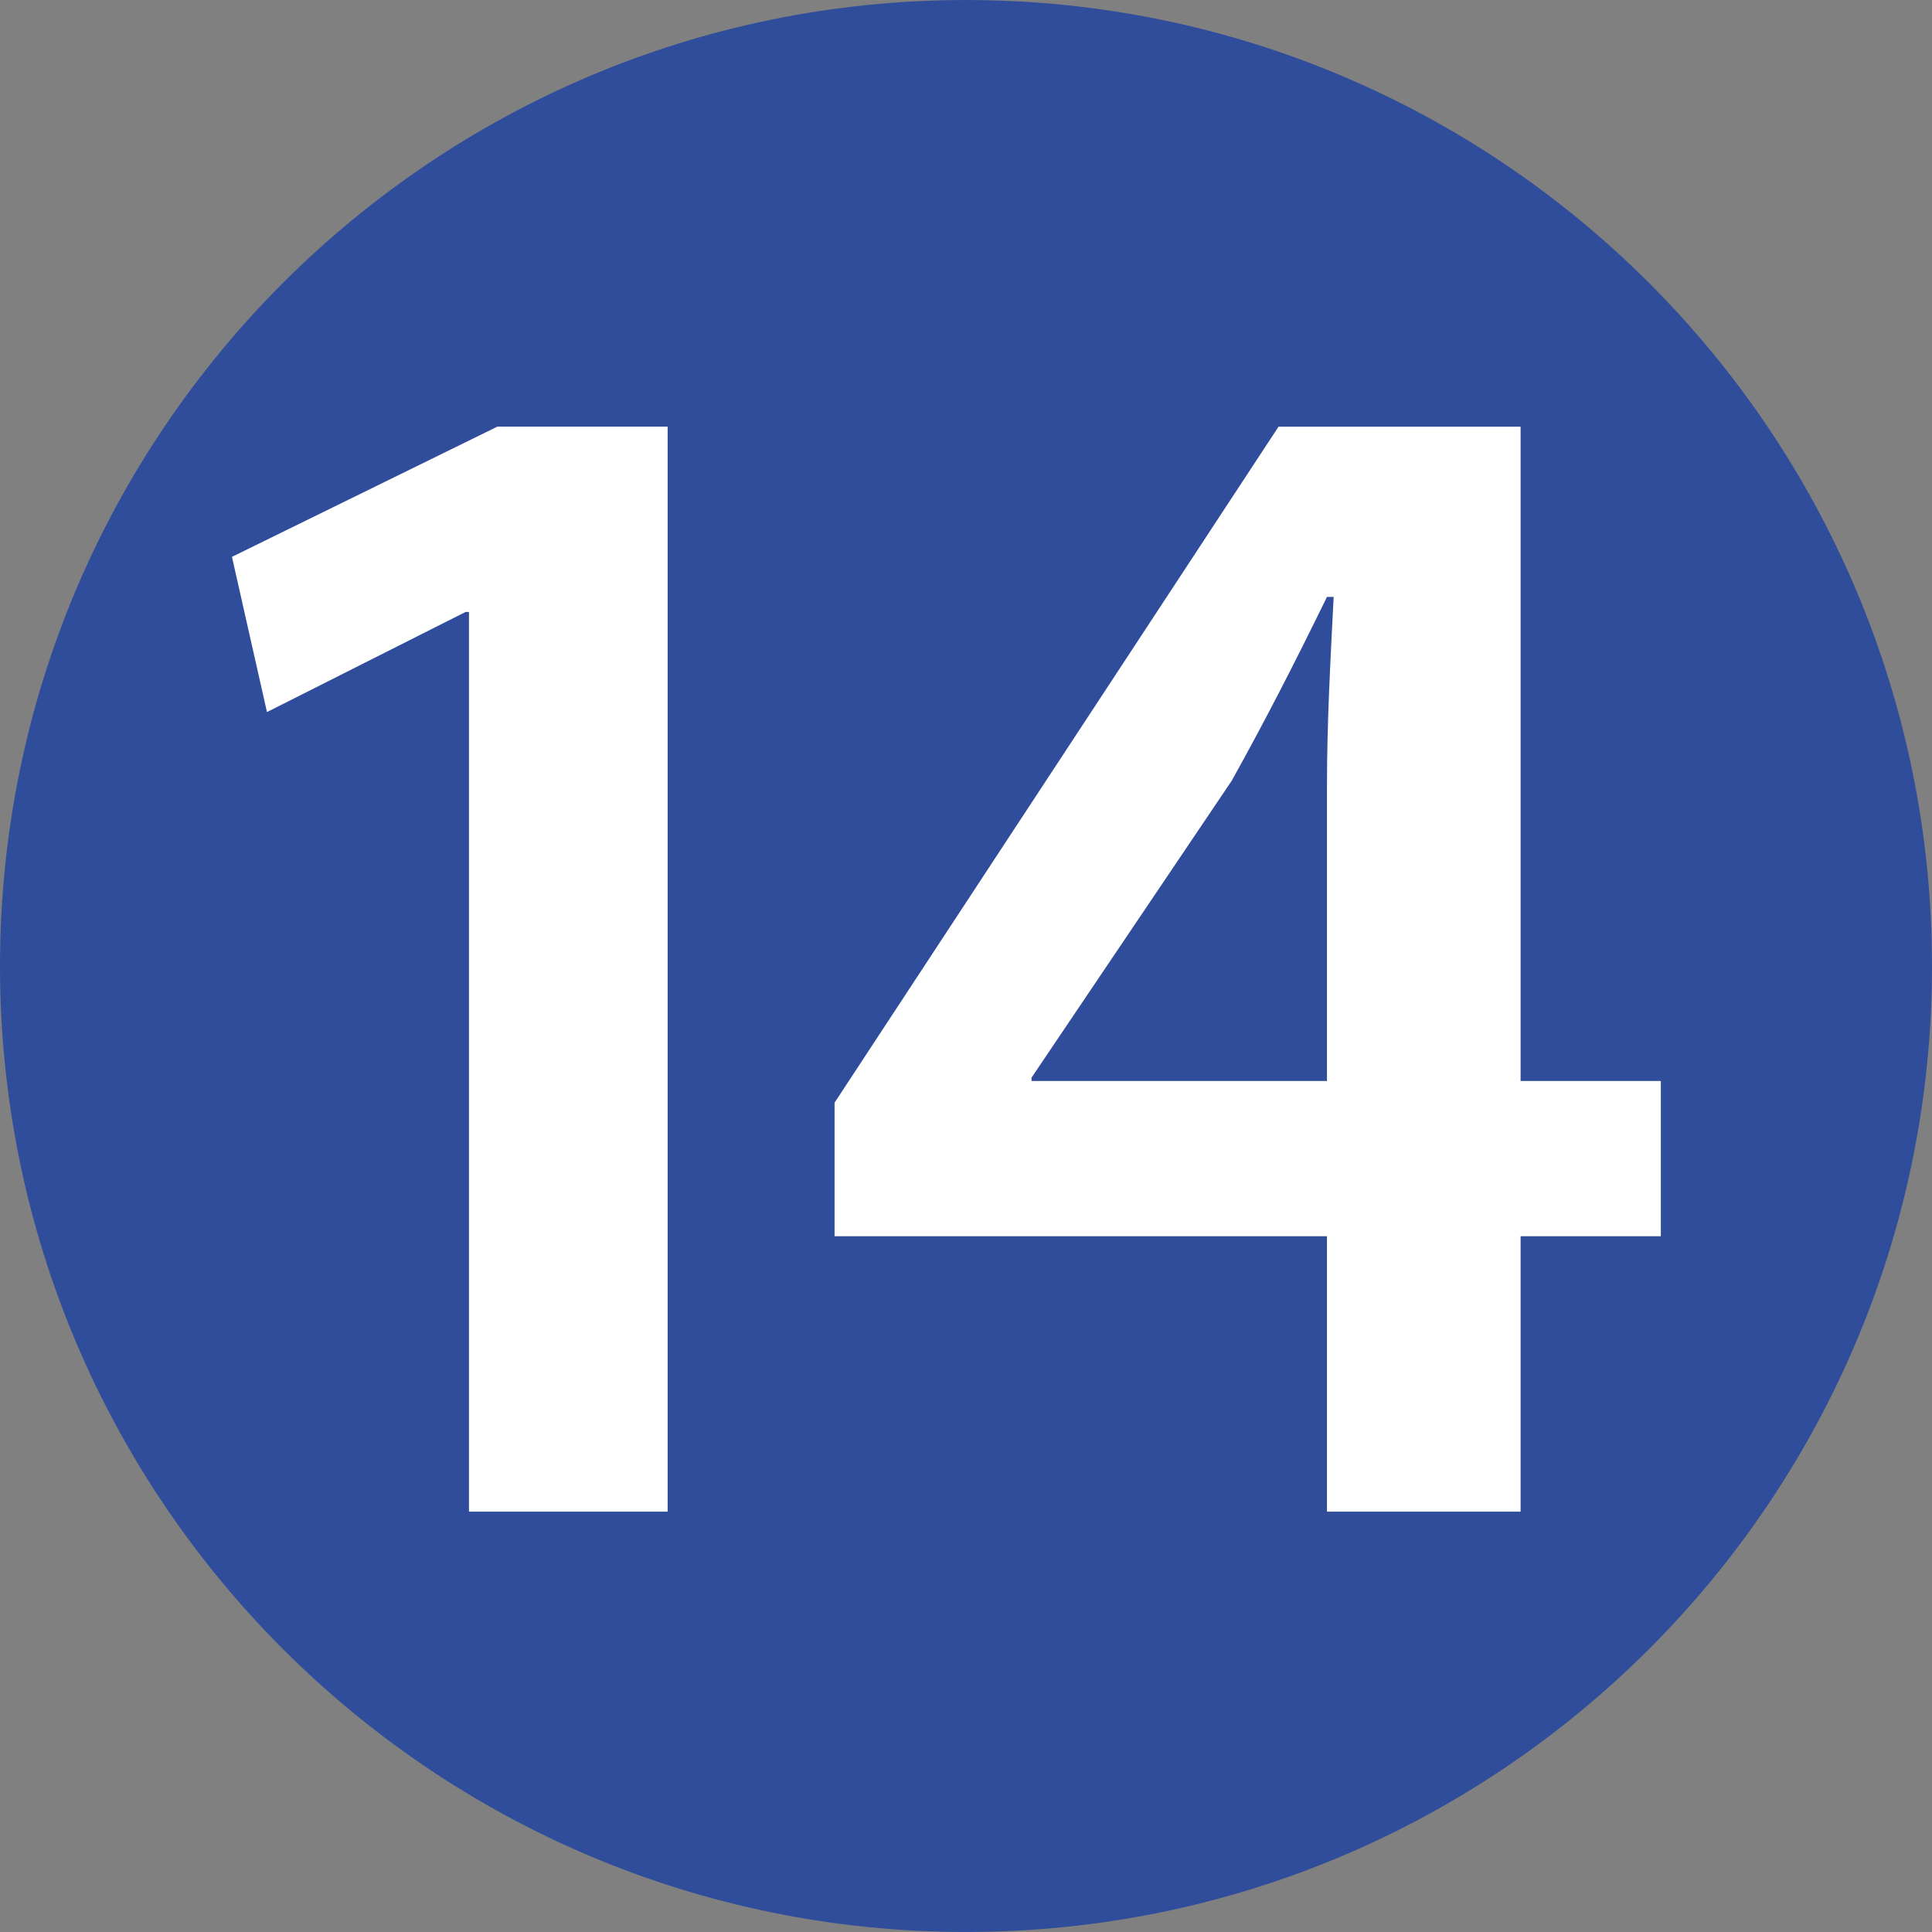 <?xml version="1.0" encoding="UTF-8"?>
<svg id="uuid-96a5a6d6-7ae2-4e1e-b2b1-5f77a18a02ae" data-name="Calque 2" xmlns="http://www.w3.org/2000/svg" width="16.928mm" height="16.928mm" viewBox="0 0 47.985 47.984">
  <rect x="0" y="0" width="47.985" height="47.984" fill="#808080" stroke="none"/>
  <defs>
    <style>
      .uuid-3dd7350a-c1f2-430e-8308-50ac5f1a395f {
        fill: #fff;
      }

      .uuid-2f557088-7393-43b0-8ac3-bbafff16f0c3 {
        fill: #304d9c;
      }
    </style>
  </defs>
  <g id="uuid-8bcc716f-d539-4267-8a13-28a775964f1e" data-name="Calque 1">
    <g>
      <path class="uuid-2f557088-7393-43b0-8ac3-bbafff16f0c3" d="M47.985,23.992c0,13.251-10.742,23.992-23.992,23.992C10.742,47.984,0,37.243,0,23.992S10.742,0,23.993,0c13.25,0,23.992,10.741,23.992,23.992"/>
      <polygon class="uuid-3dd7350a-c1f2-430e-8308-50ac5f1a395f" points="11.648 15.198 11.565 15.198 6.631 17.685 5.761 13.83 12.353 10.596 16.582 10.596 16.582 37.544 11.648 37.544 11.648 15.198"/>
      <path class="uuid-3dd7350a-c1f2-430e-8308-50ac5f1a395f" d="M32.958,37.544v-6.841h-12.23v-3.316L31.755,10.597h6.012V26.848h3.483v3.855h-3.483v6.841h-4.809Zm0-10.696v-7.338c0-1.534,.083-3.068,.166-4.685h-.166c-.83,1.7-1.534,3.068-2.363,4.561l-4.975,7.379v.083h7.338Z"/>
    </g>
  </g>
</svg>